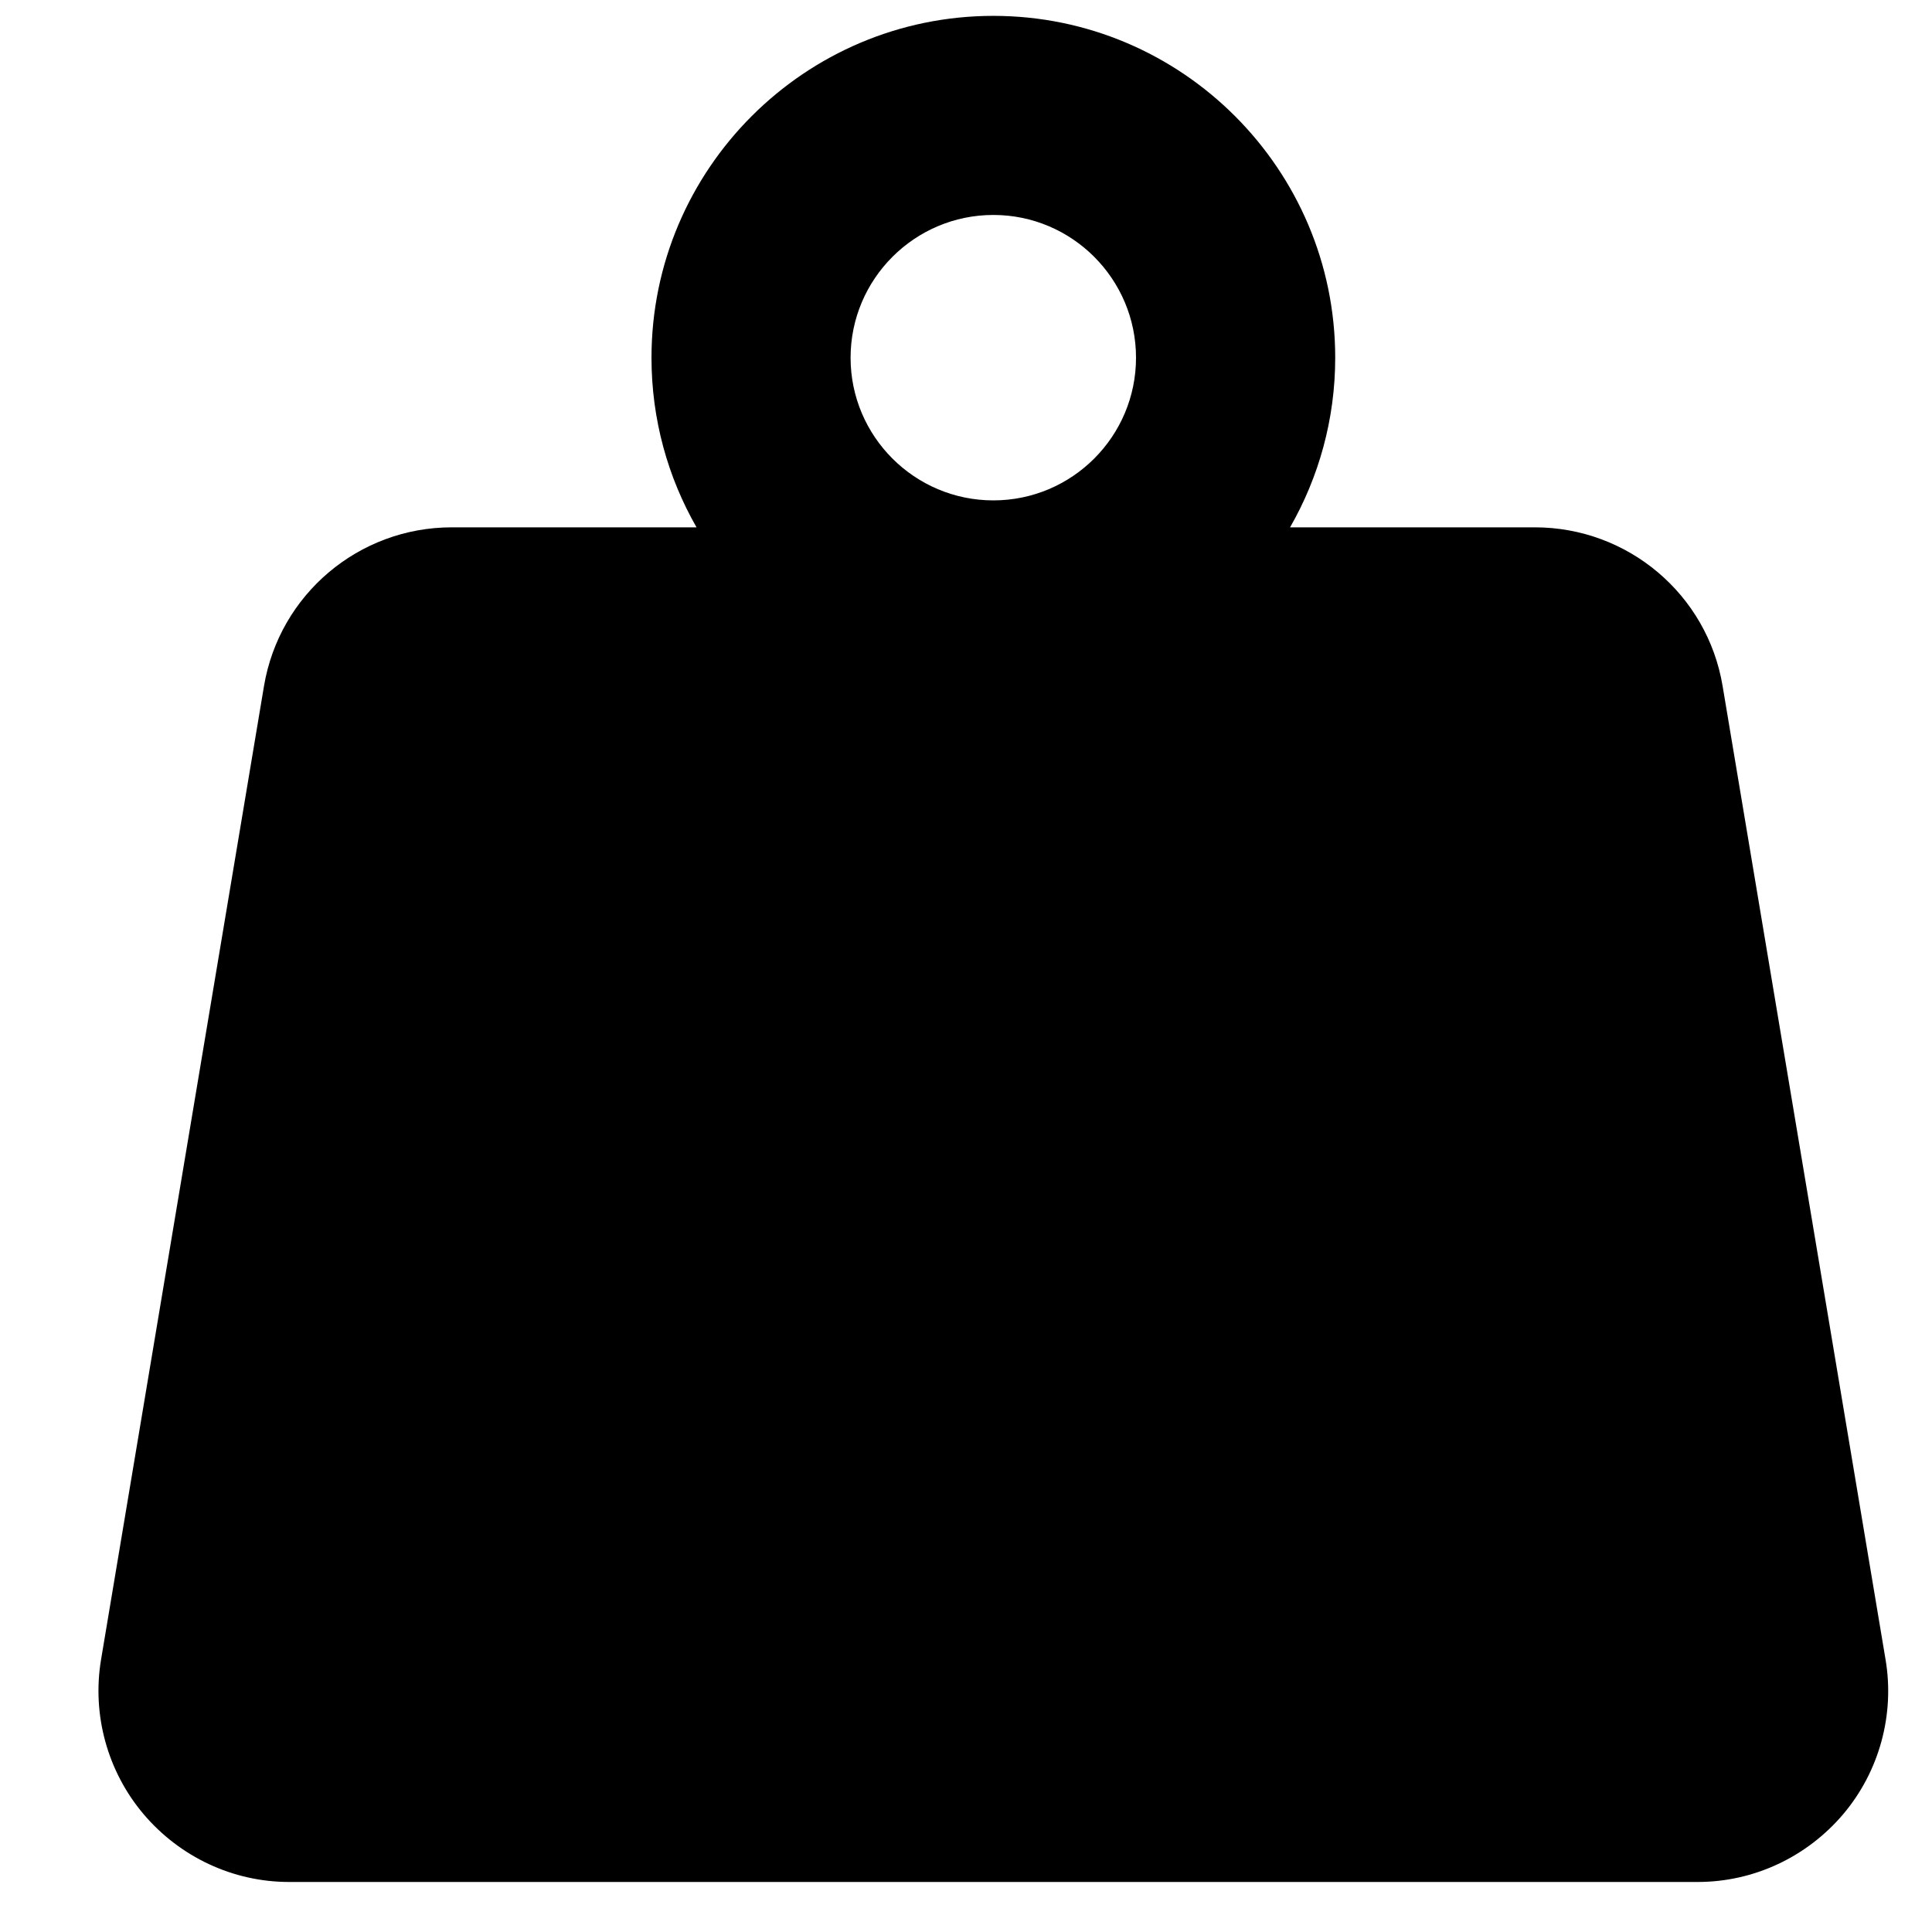 <svg xmlns="http://www.w3.org/2000/svg" width="19" height="19" viewBox="0 0 19 19" fill="none"><path d="M18.543 16.319L16.941 6.748C16.791 5.845 16.009 5.186 15.094 5.186H12.687C12.969 4.694 13.131 4.124 13.131 3.518C13.131 1.664 11.623 0.156 9.769 0.156C7.915 0.156 6.407 1.664 6.407 3.518C6.407 4.124 6.568 4.694 6.85 5.186H4.443C3.528 5.186 2.747 5.846 2.596 6.748L0.994 16.32C0.903 16.863 1.057 17.422 1.412 17.841C1.769 18.262 2.291 18.508 2.842 18.508H16.697C17.248 18.508 17.77 18.262 18.127 17.841C18.482 17.421 18.635 16.861 18.543 16.319ZM9.769 2.114C10.543 2.114 11.172 2.744 11.172 3.518C11.172 4.292 10.543 4.921 9.769 4.921C8.995 4.921 8.365 4.292 8.365 3.518C8.365 2.744 8.995 2.114 9.769 2.114Z" fill="black"></path></svg>